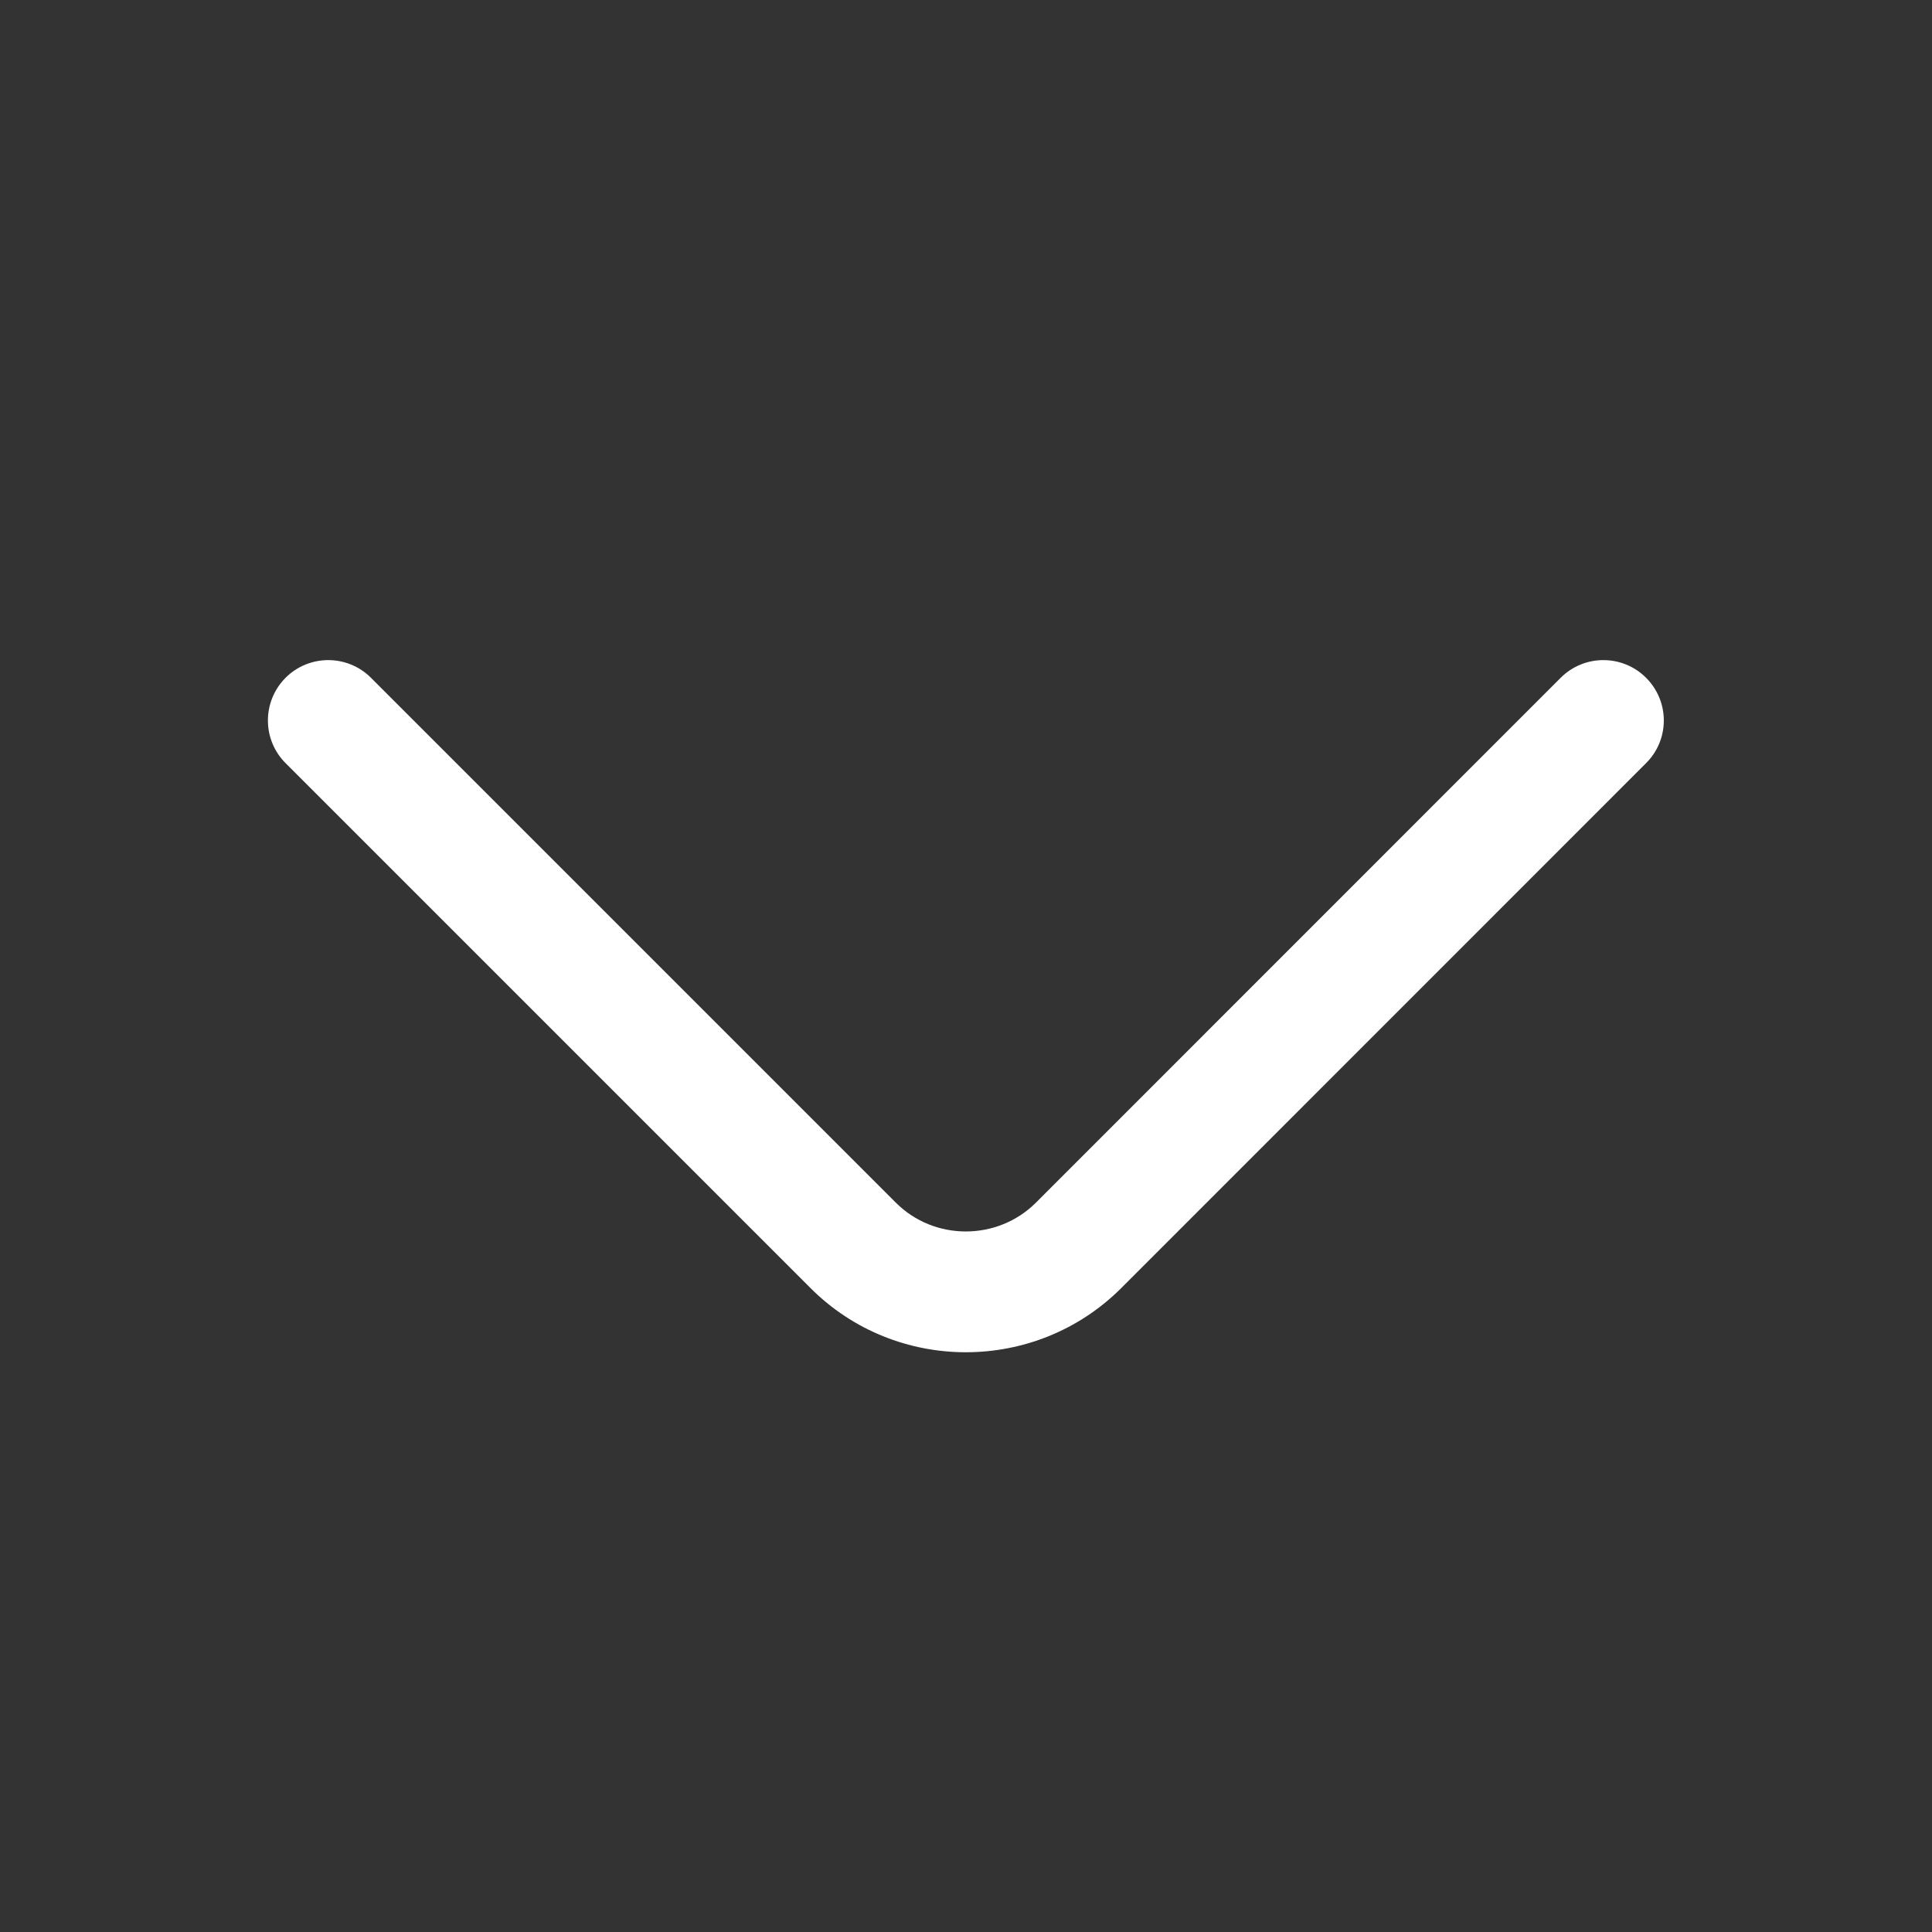 <svg width="16" height="16" viewBox="0 0 16 16" fill="none" xmlns="http://www.w3.org/2000/svg">
<rect x="0" y="0" width="16" height="16" fill="#333333" stroke="none"/>
<path fill-rule="evenodd" clip-rule="evenodd" d="M2.365 5.613C2.56 5.418 2.877 5.418 3.072 5.613L7.419 9.96C7.737 10.278 8.26 10.278 8.579 9.96L12.925 5.613C13.12 5.418 13.437 5.418 13.632 5.613C13.828 5.809 13.828 6.125 13.632 6.32L9.286 10.667C8.577 11.376 7.42 11.376 6.712 10.667L2.365 6.32C2.17 6.125 2.17 5.809 2.365 5.613Z" fill="white"/>
</svg>
